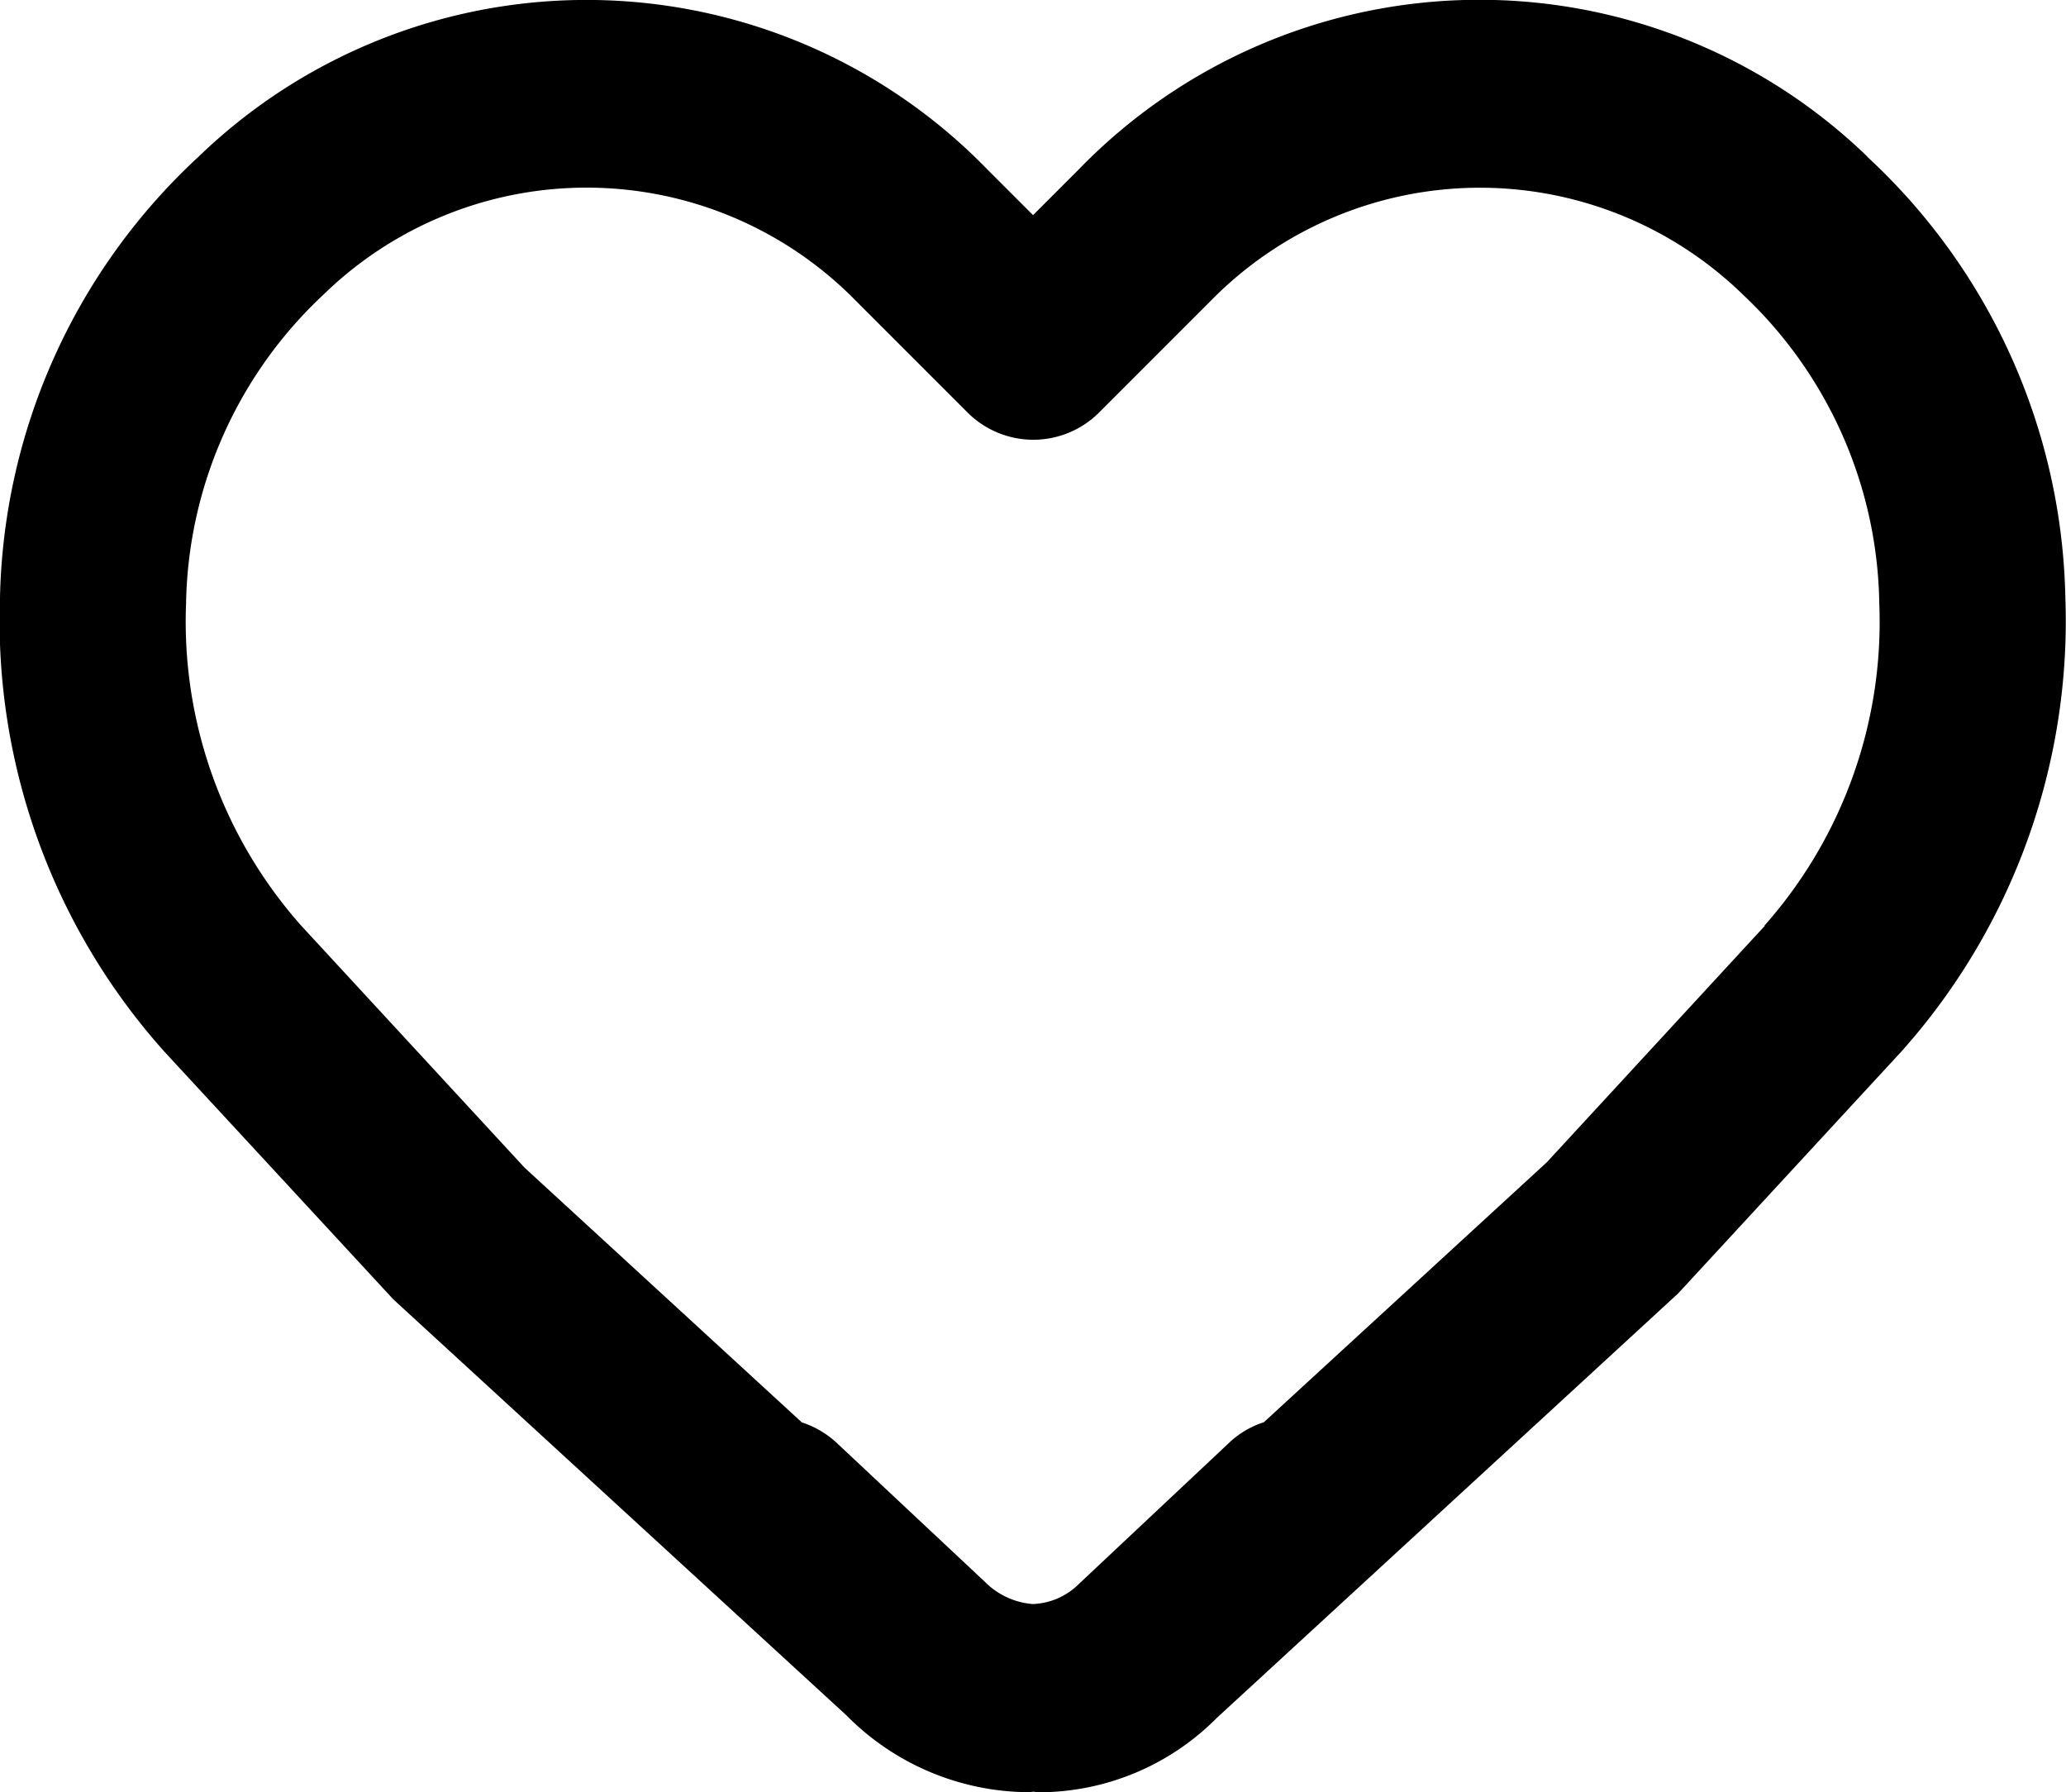 <svg xmlns="http://www.w3.org/2000/svg" xmlns:xlink="http://www.w3.org/1999/xlink" width="22.207" height="19.26" viewBox="0 0 22.207 19.26">
  <defs>
    <clipPath id="clip-path">
      <rect id="사각형_88" data-name="사각형 88" width="22.207" height="19.26" transform="translate(0 0)" fill="none"/>
    </clipPath>
  </defs>
  <g id="그룹_49" data-name="그룹 49" transform="translate(0 0)">
    <g id="그룹_48" data-name="그룹 48" clip-path="url(#clip-path)">
      <path id="패스_45" data-name="패스 45" d="M20.074,1.685a6,6,0,0,0-8.477.134l-.493.493-.493-.493A6.005,6.005,0,0,0,2.13,1.688,6.636,6.636,0,0,0,0,6.418,6.942,6.942,0,0,0,1.77,11.305l2.457,2.658,4.87,4.47a2.772,2.772,0,0,0,1.965.827c.015,0,.031-.005.046-.005s.038.006.056.006a2.7,2.7,0,0,0,1.916-.8L18.038,13.9l2.4-2.6A6.944,6.944,0,0,0,22.2,6.418a6.631,6.631,0,0,0-2.129-4.733m-1.1,8.263L16.627,12.49l-3.042,2.794a.982.982,0,0,0-.365.213L11.6,17.019a.741.741,0,0,1-.5.219A.814.814,0,0,1,10.587,17l-1.6-1.5a1,1,0,0,0-.368-.214L5.638,12.548l-2.4-2.6A4.921,4.921,0,0,1,2,6.485,4.646,4.646,0,0,1,3.475,3.168,4.053,4.053,0,0,1,9.2,3.233l1.2,1.2a1,1,0,0,0,1.414,0l1.2-1.2a4.052,4.052,0,0,1,5.719-.068A4.648,4.648,0,0,1,20.2,6.485a4.92,4.92,0,0,1-1.235,3.463"/>
    </g>
  </g>
</svg>
